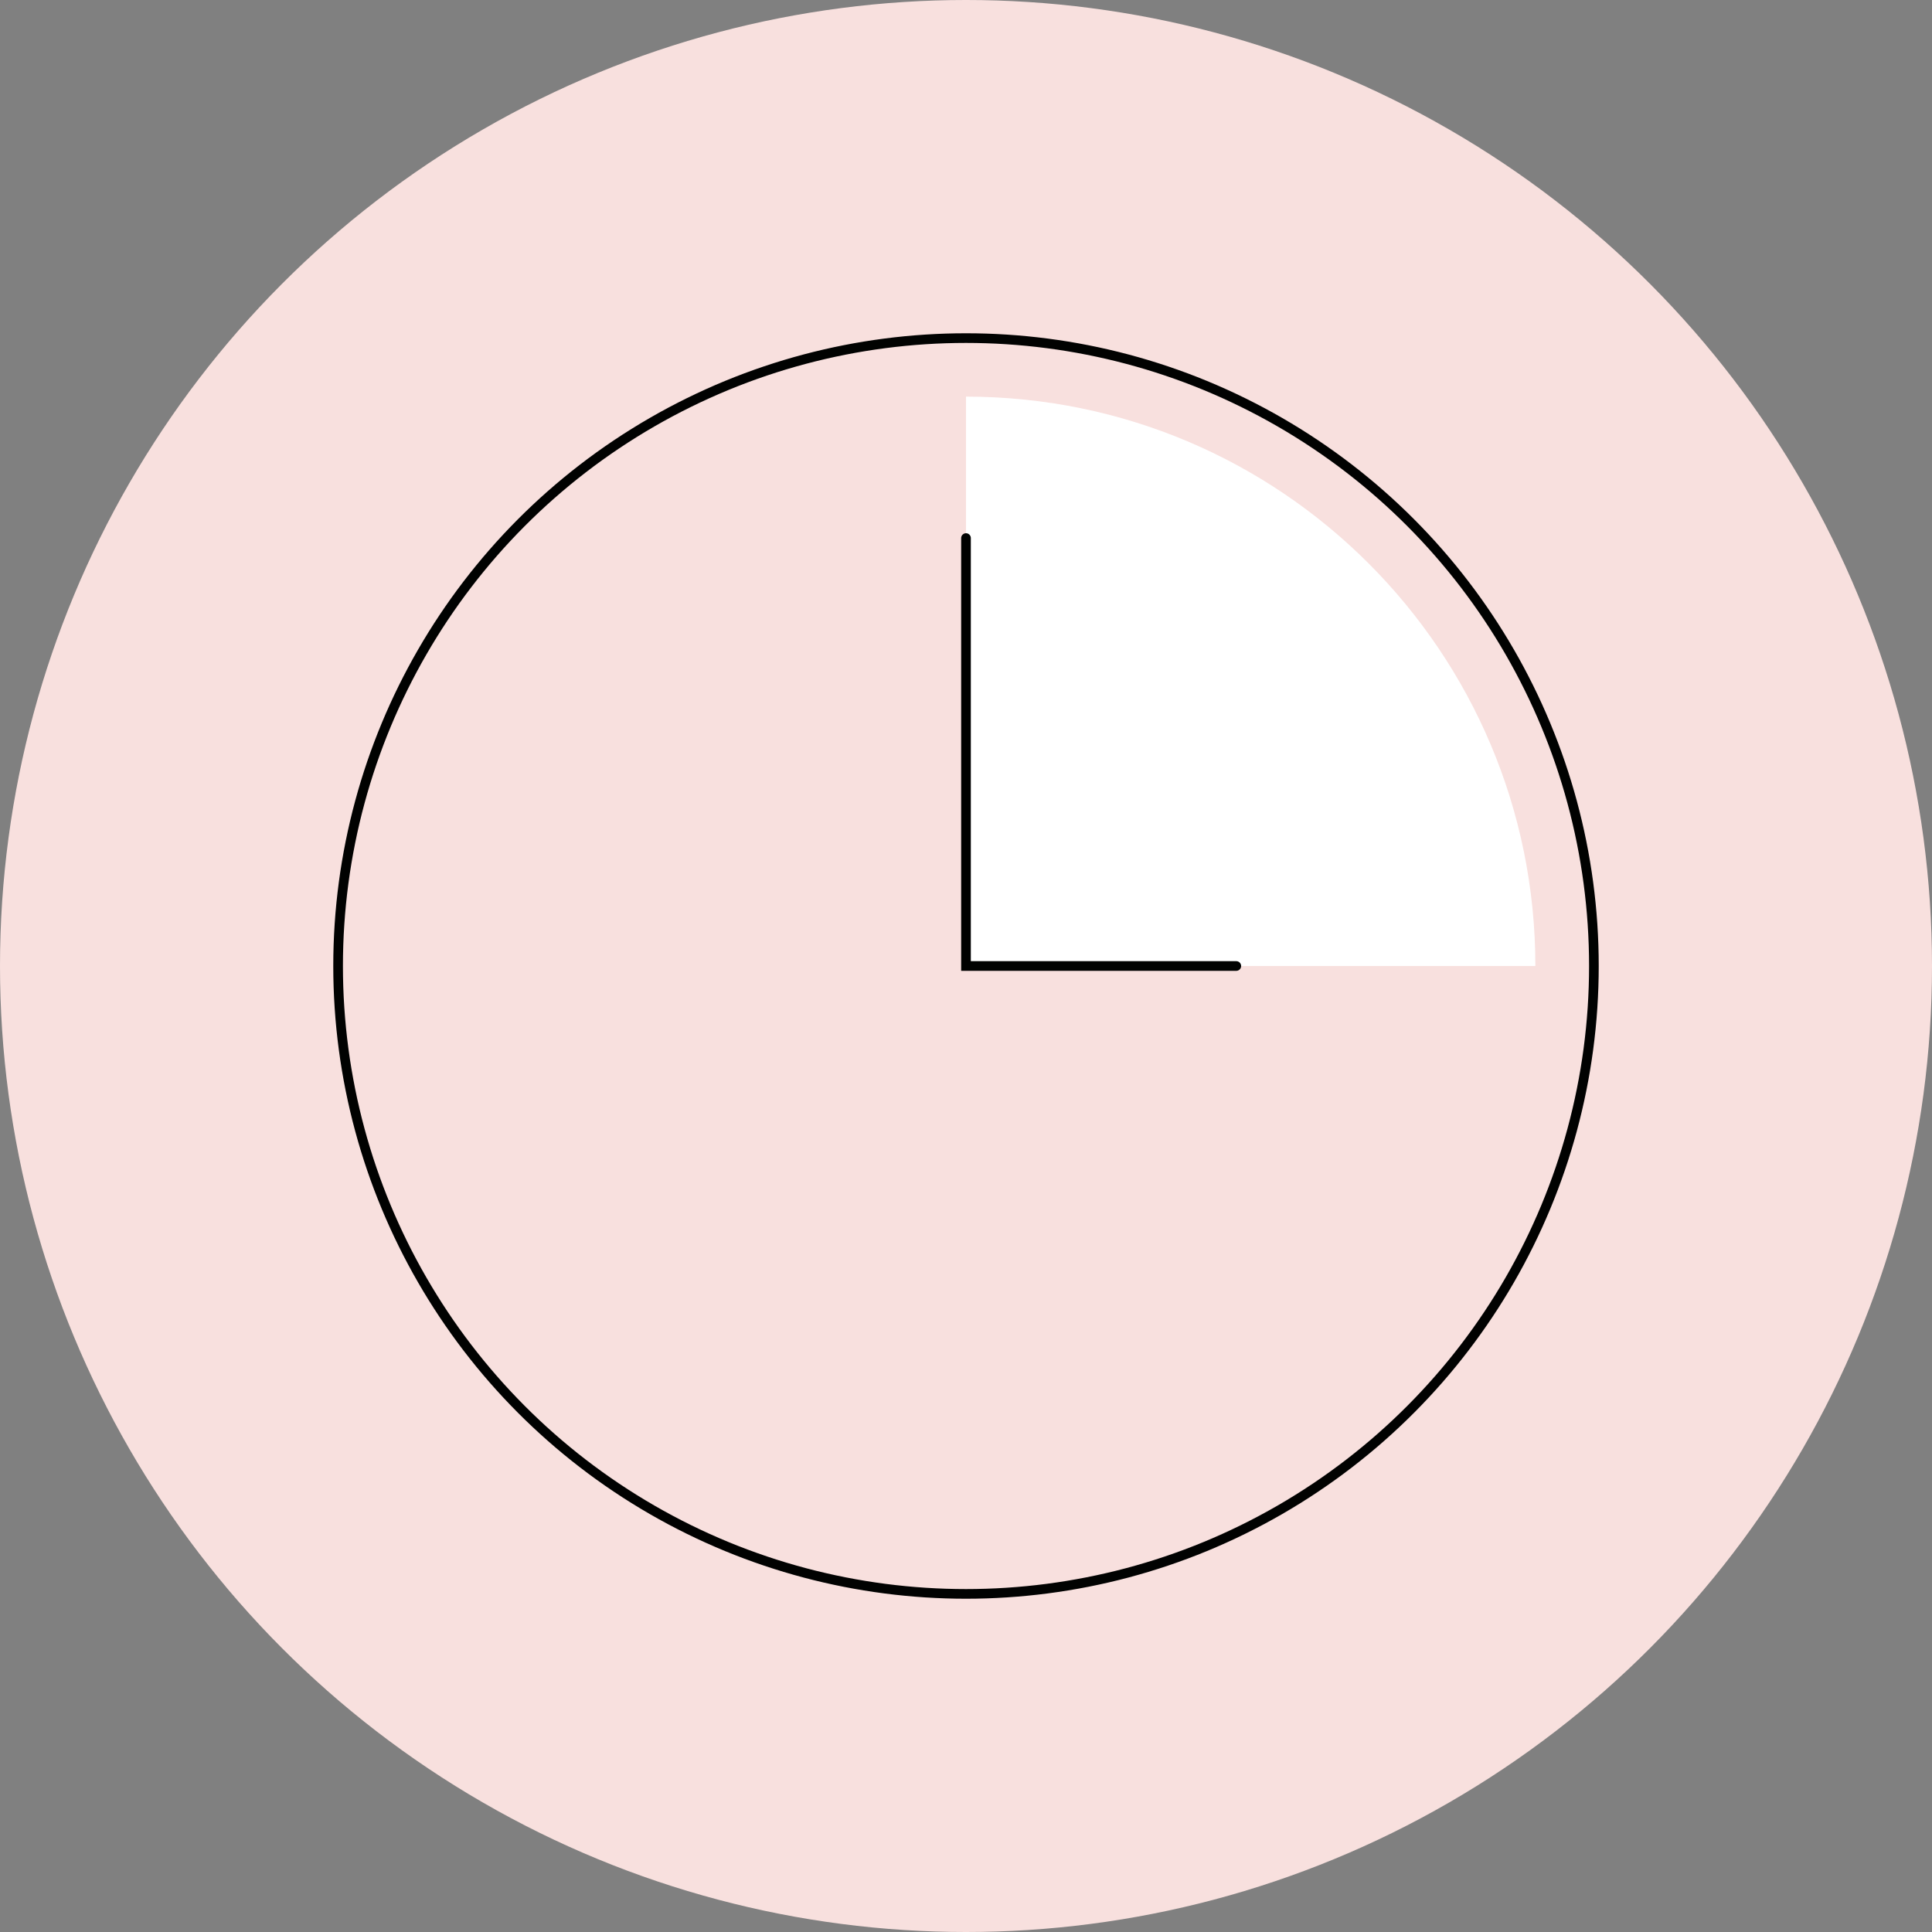<?xml version="1.0" encoding="UTF-8"?><svg id="Layer_2" xmlns="http://www.w3.org/2000/svg" viewBox="0 0 100 100"><rect x="0" y="0" width="100" height="100" fill="#808080" stroke="none"/><defs><style>.cls-1{fill:#f8e0de;}.cls-2{fill:#fff;}.cls-3{fill:none;stroke:#010201;stroke-linecap:round;stroke-miterlimit:10;stroke-width:.5px;}</style></defs><g id="Layer_1-2"><g id="what-to-expect-4"><circle class="cls-1" cx="50" cy="50" r="50"/><circle class="cls-3" cx="50" cy="50" r="32.5"/><path class="cls-2" d="m50,20.53v29.47h29.47c0-16.27-13.19-29.47-29.47-29.47Z"/><polyline class="cls-3" points="50 27.85 50 50 63.99 50"/></g></g></svg>